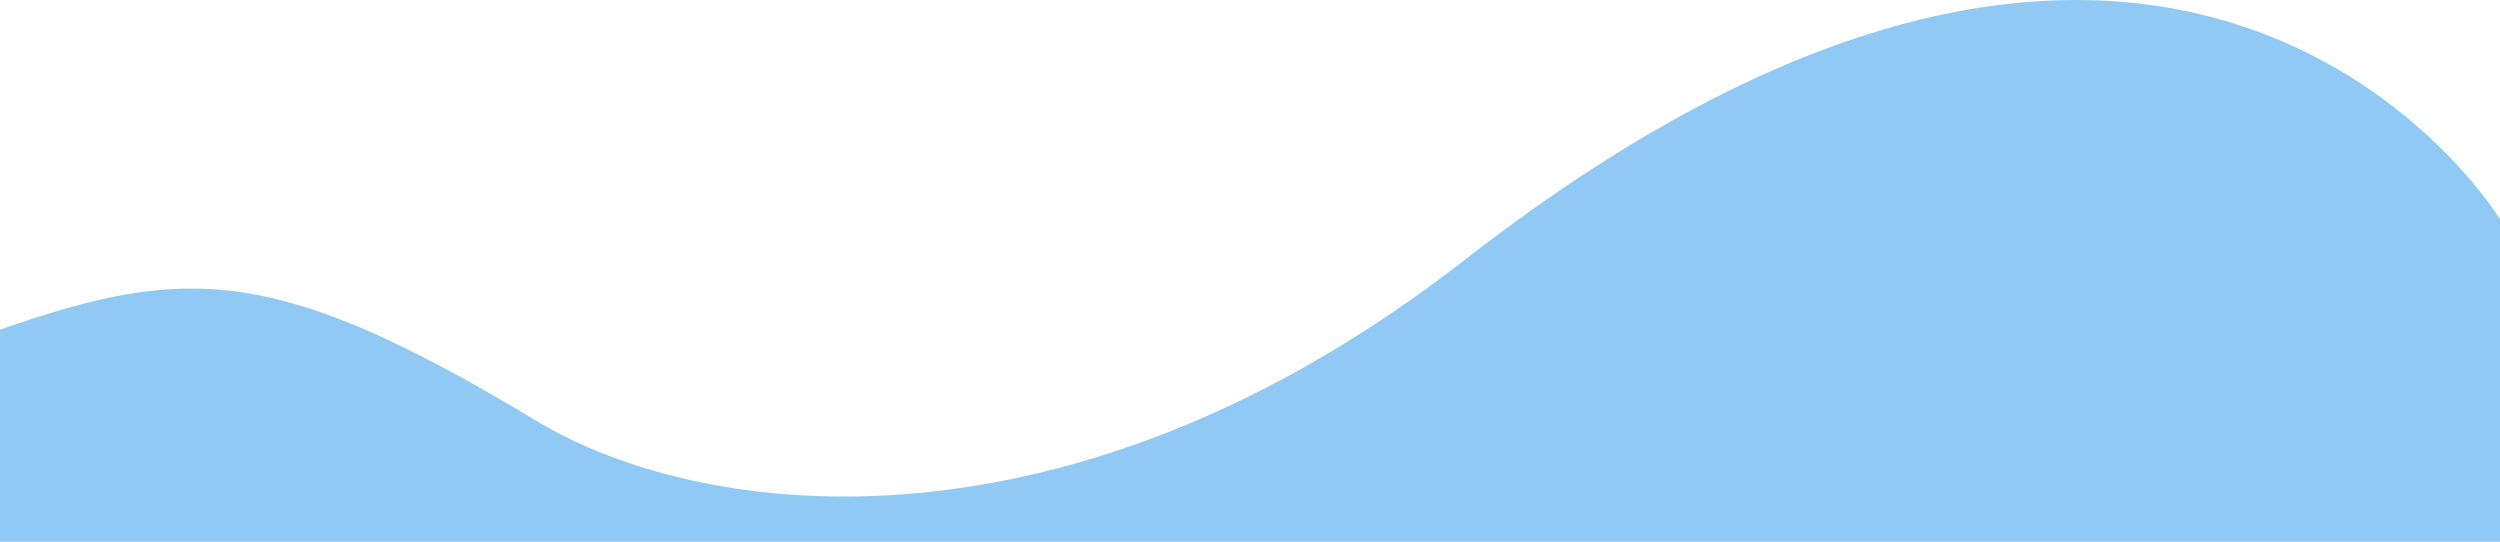 <svg width="1366" height="296" viewBox="0 0 1366 296" fill="none" xmlns="http://www.w3.org/2000/svg">
<path d="M1366 119.727C1366 119.727 1193.26 -163.977 800.221 142.053C586.833 308.2 386.404 286.227 292.987 229.899C151.371 144.518 101.883 144.518 0 180.144V296H1366V119.727Z" fill="#90CAF4"/>
</svg>
